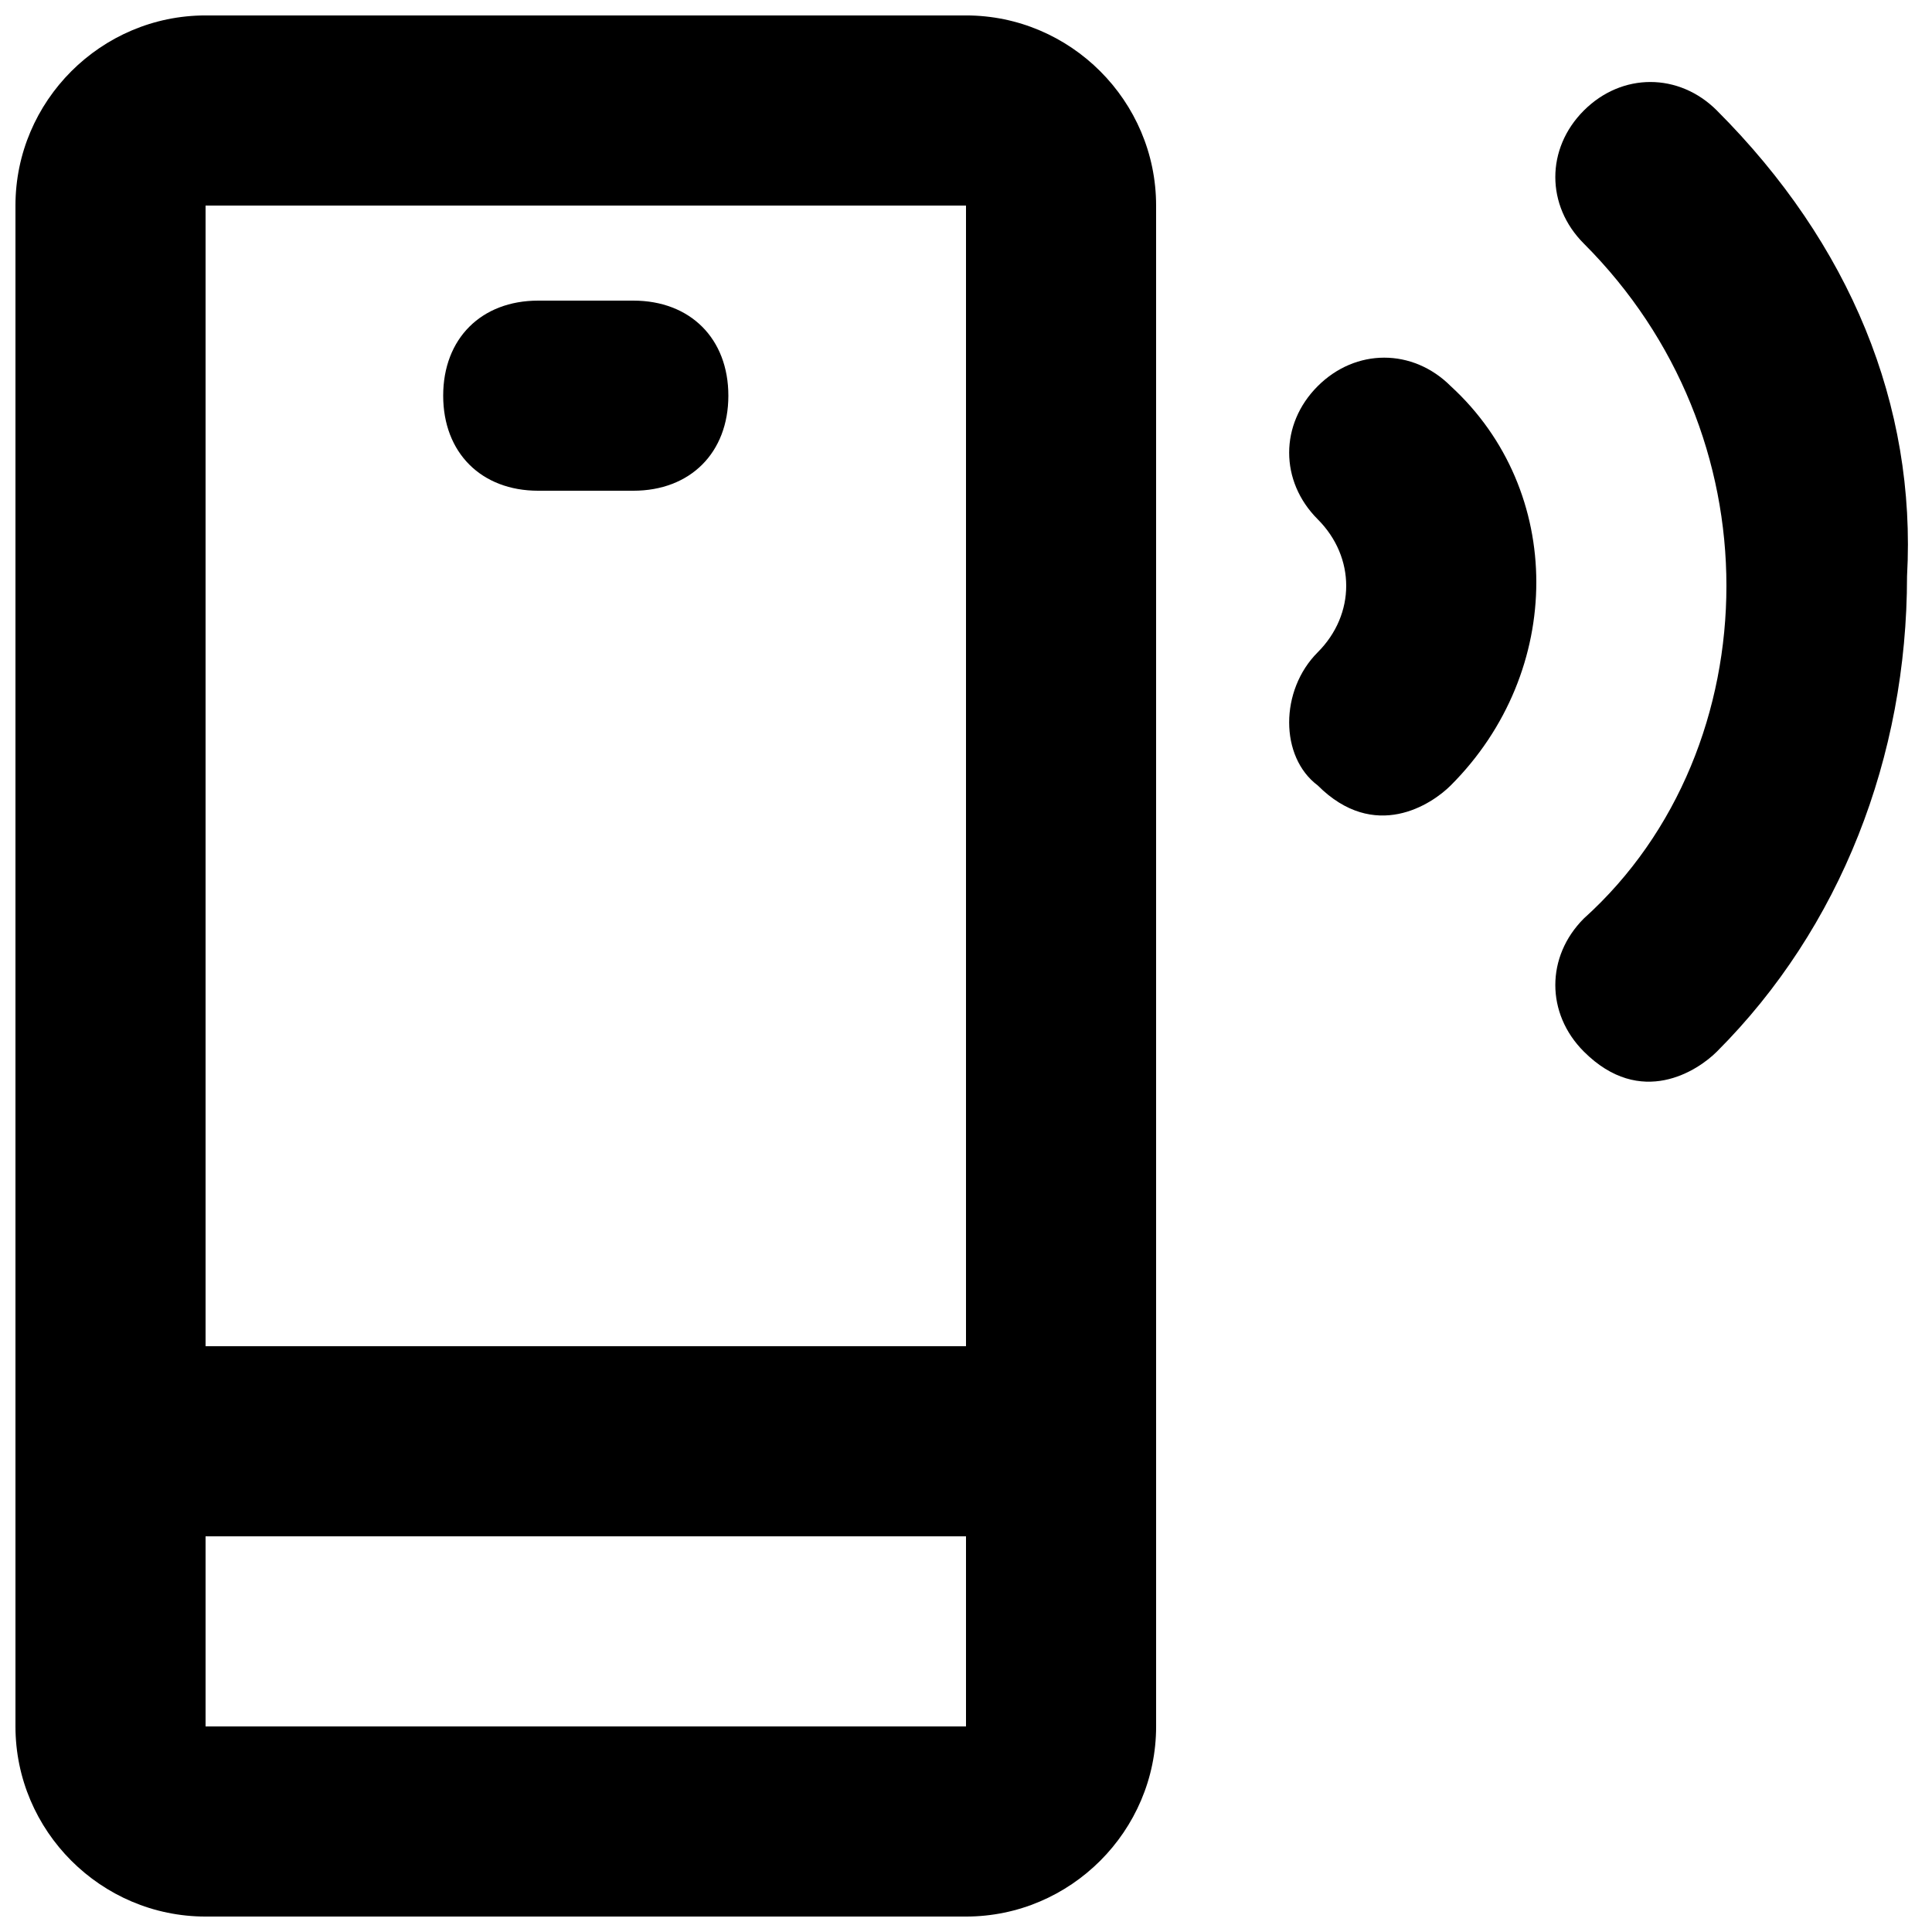 <?xml version="1.0" encoding="UTF-8"?>
<!-- Uploaded to: ICON Repo, www.iconrepo.com, Generator: ICON Repo Mixer Tools -->
<svg width="800px" height="800px" version="1.1" viewBox="144 144 512 512" xmlns="http://www.w3.org/2000/svg">
 <defs>
  <clipPath id="a">
   <path d="m148.09 148.09h302.91v503.81h-302.91z"/>
  </clipPath>
 </defs>
 <g clip-path="url(#a)">
  <path d="m400 148.09h-201.52c-27.711 0-50.383 22.672-50.383 50.383v403.05c0 27.711 22.672 50.383 50.383 50.383h201.52c27.711 0 50.383-22.672 50.383-50.383l-0.004-403.05c0-27.711-22.672-50.383-50.379-50.383zm0 453.43h-201.52v-50.383h201.52zm0-100.76h-201.52v-302.29h201.52z"/>
 </g>
 <path d="m286.64 274.05h25.191c15.113 0 25.191-10.078 25.191-25.191s-10.078-25.191-25.191-25.191h-25.191c-15.113 0-25.191 10.078-25.191 25.191s10.078 25.191 25.191 25.191z"/>
 <path d="m599 173.29c-10.078-10.078-25.191-10.078-35.266 0-10.078 10.078-10.078 25.191 0 35.266 25.188 25.191 37.785 57.938 37.785 90.688 0 32.746-12.594 65.496-37.785 88.168-10.078 10.078-10.078 25.191 0 35.266 15.113 15.113 30.23 5.039 35.266 0 32.746-32.746 50.383-78.09 50.383-125.95 2.516-45.344-15.117-88.168-50.383-123.43z"/>
 <path d="m493.2 246.34c-10.078 10.078-10.078 25.191 0 35.266 10.078 10.078 10.078 25.191 0 35.266-10.078 10.078-10.078 27.711 0 35.266 15.113 15.113 30.23 5.039 35.266 0 30.23-30.23 30.23-78.09 0-105.8-10.074-10.07-25.188-10.07-35.266 0.004z"/>
</svg>
